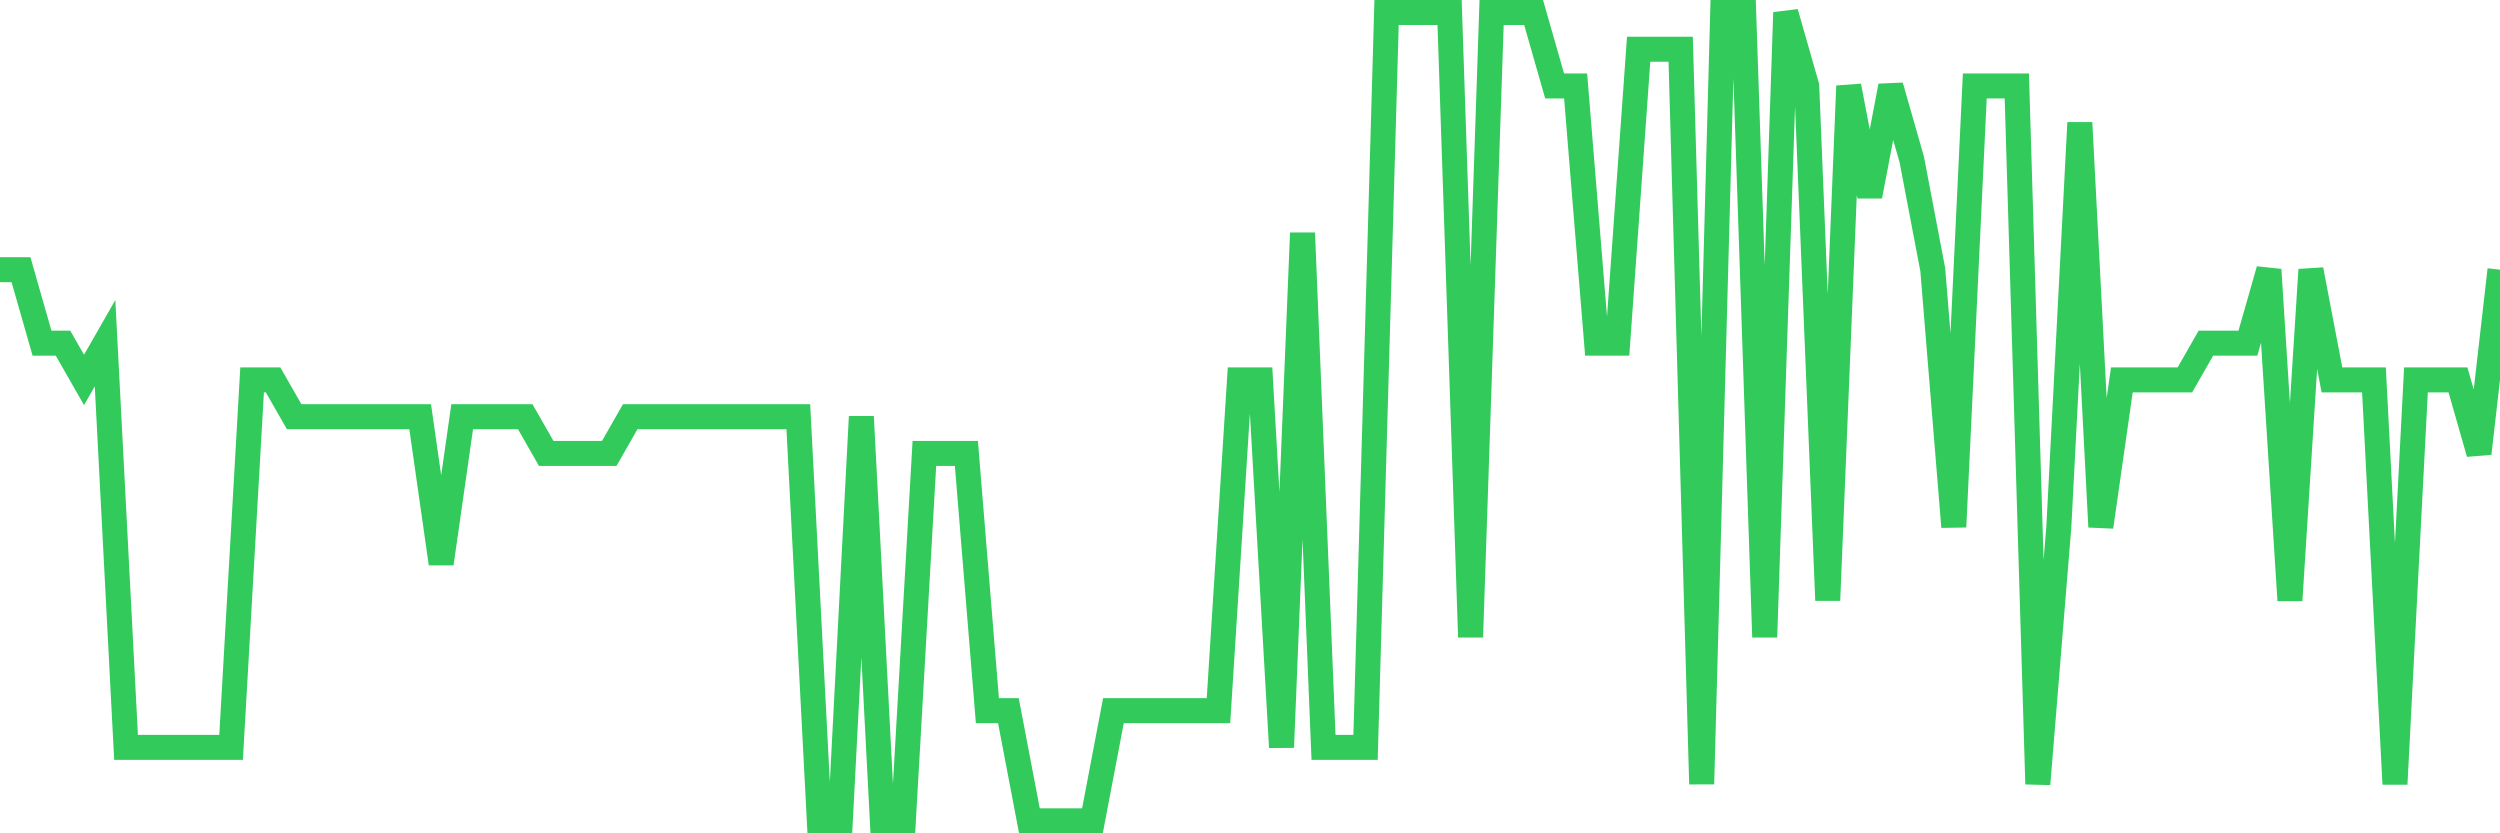 <svg
  xmlns="http://www.w3.org/2000/svg"
  xmlns:xlink="http://www.w3.org/1999/xlink"
  width="120"
  height="40"
  viewBox="0 0 120 40"
  preserveAspectRatio="none"
>
  <polyline
    points="0,12.945 1.008,12.945 2.017,16.473 3.025,16.473 4.034,18.236 5.042,16.473 6.05,35.873 7.059,35.873 8.067,35.873 9.076,35.873 10.084,35.873 11.092,35.873 12.101,18.236 13.109,18.236 14.118,20 15.126,20 16.134,20 17.143,20 18.151,20 19.16,20 20.168,20 21.176,27.055 22.185,20 23.193,20 24.202,20 25.21,20 26.218,21.764 27.227,21.764 28.235,21.764 29.244,21.764 30.252,20 31.261,20 32.269,20 33.277,20 34.286,20 35.294,20 36.303,20 37.311,20 38.319,20 39.328,39.4 40.336,39.4 41.345,20 42.353,39.4 43.361,39.4 44.37,21.764 45.378,21.764 46.387,21.764 47.395,34.109 48.403,34.109 49.412,39.4 50.42,39.4 51.429,39.4 52.437,39.4 53.445,34.109 54.454,34.109 55.462,34.109 56.471,34.109 57.479,34.109 58.487,34.109 59.496,18.236 60.504,18.236 61.513,35.873 62.521,11.182 63.529,35.873 64.538,35.873 65.546,35.873 66.555,0.6 67.563,0.6 68.571,0.6 69.58,0.6 70.588,30.582 71.597,0.6 72.605,0.6 73.613,0.6 74.622,4.127 75.63,4.127 76.639,16.473 77.647,16.473 78.655,2.364 79.664,2.364 80.672,2.364 81.681,37.636 82.689,0.6 83.697,0.6 84.706,30.582 85.714,0.6 86.723,4.127 87.731,28.818 88.739,4.127 89.748,9.418 90.756,4.127 91.765,7.655 92.773,12.945 93.782,25.291 94.79,4.127 95.798,4.127 96.807,4.127 97.815,37.636 98.824,25.291 99.832,5.891 100.84,25.291 101.849,18.236 102.857,18.236 103.866,18.236 104.874,18.236 105.882,16.473 106.891,16.473 107.899,16.473 108.908,12.945 109.916,28.818 110.924,12.945 111.933,18.236 112.941,18.236 113.95,18.236 114.958,37.636 115.966,18.236 116.975,18.236 117.983,18.236 118.992,21.764 120,12.945"
    fill="none"
    stroke="#32ca5b"
    stroke-width="1.2"
  >
  </polyline>
</svg>